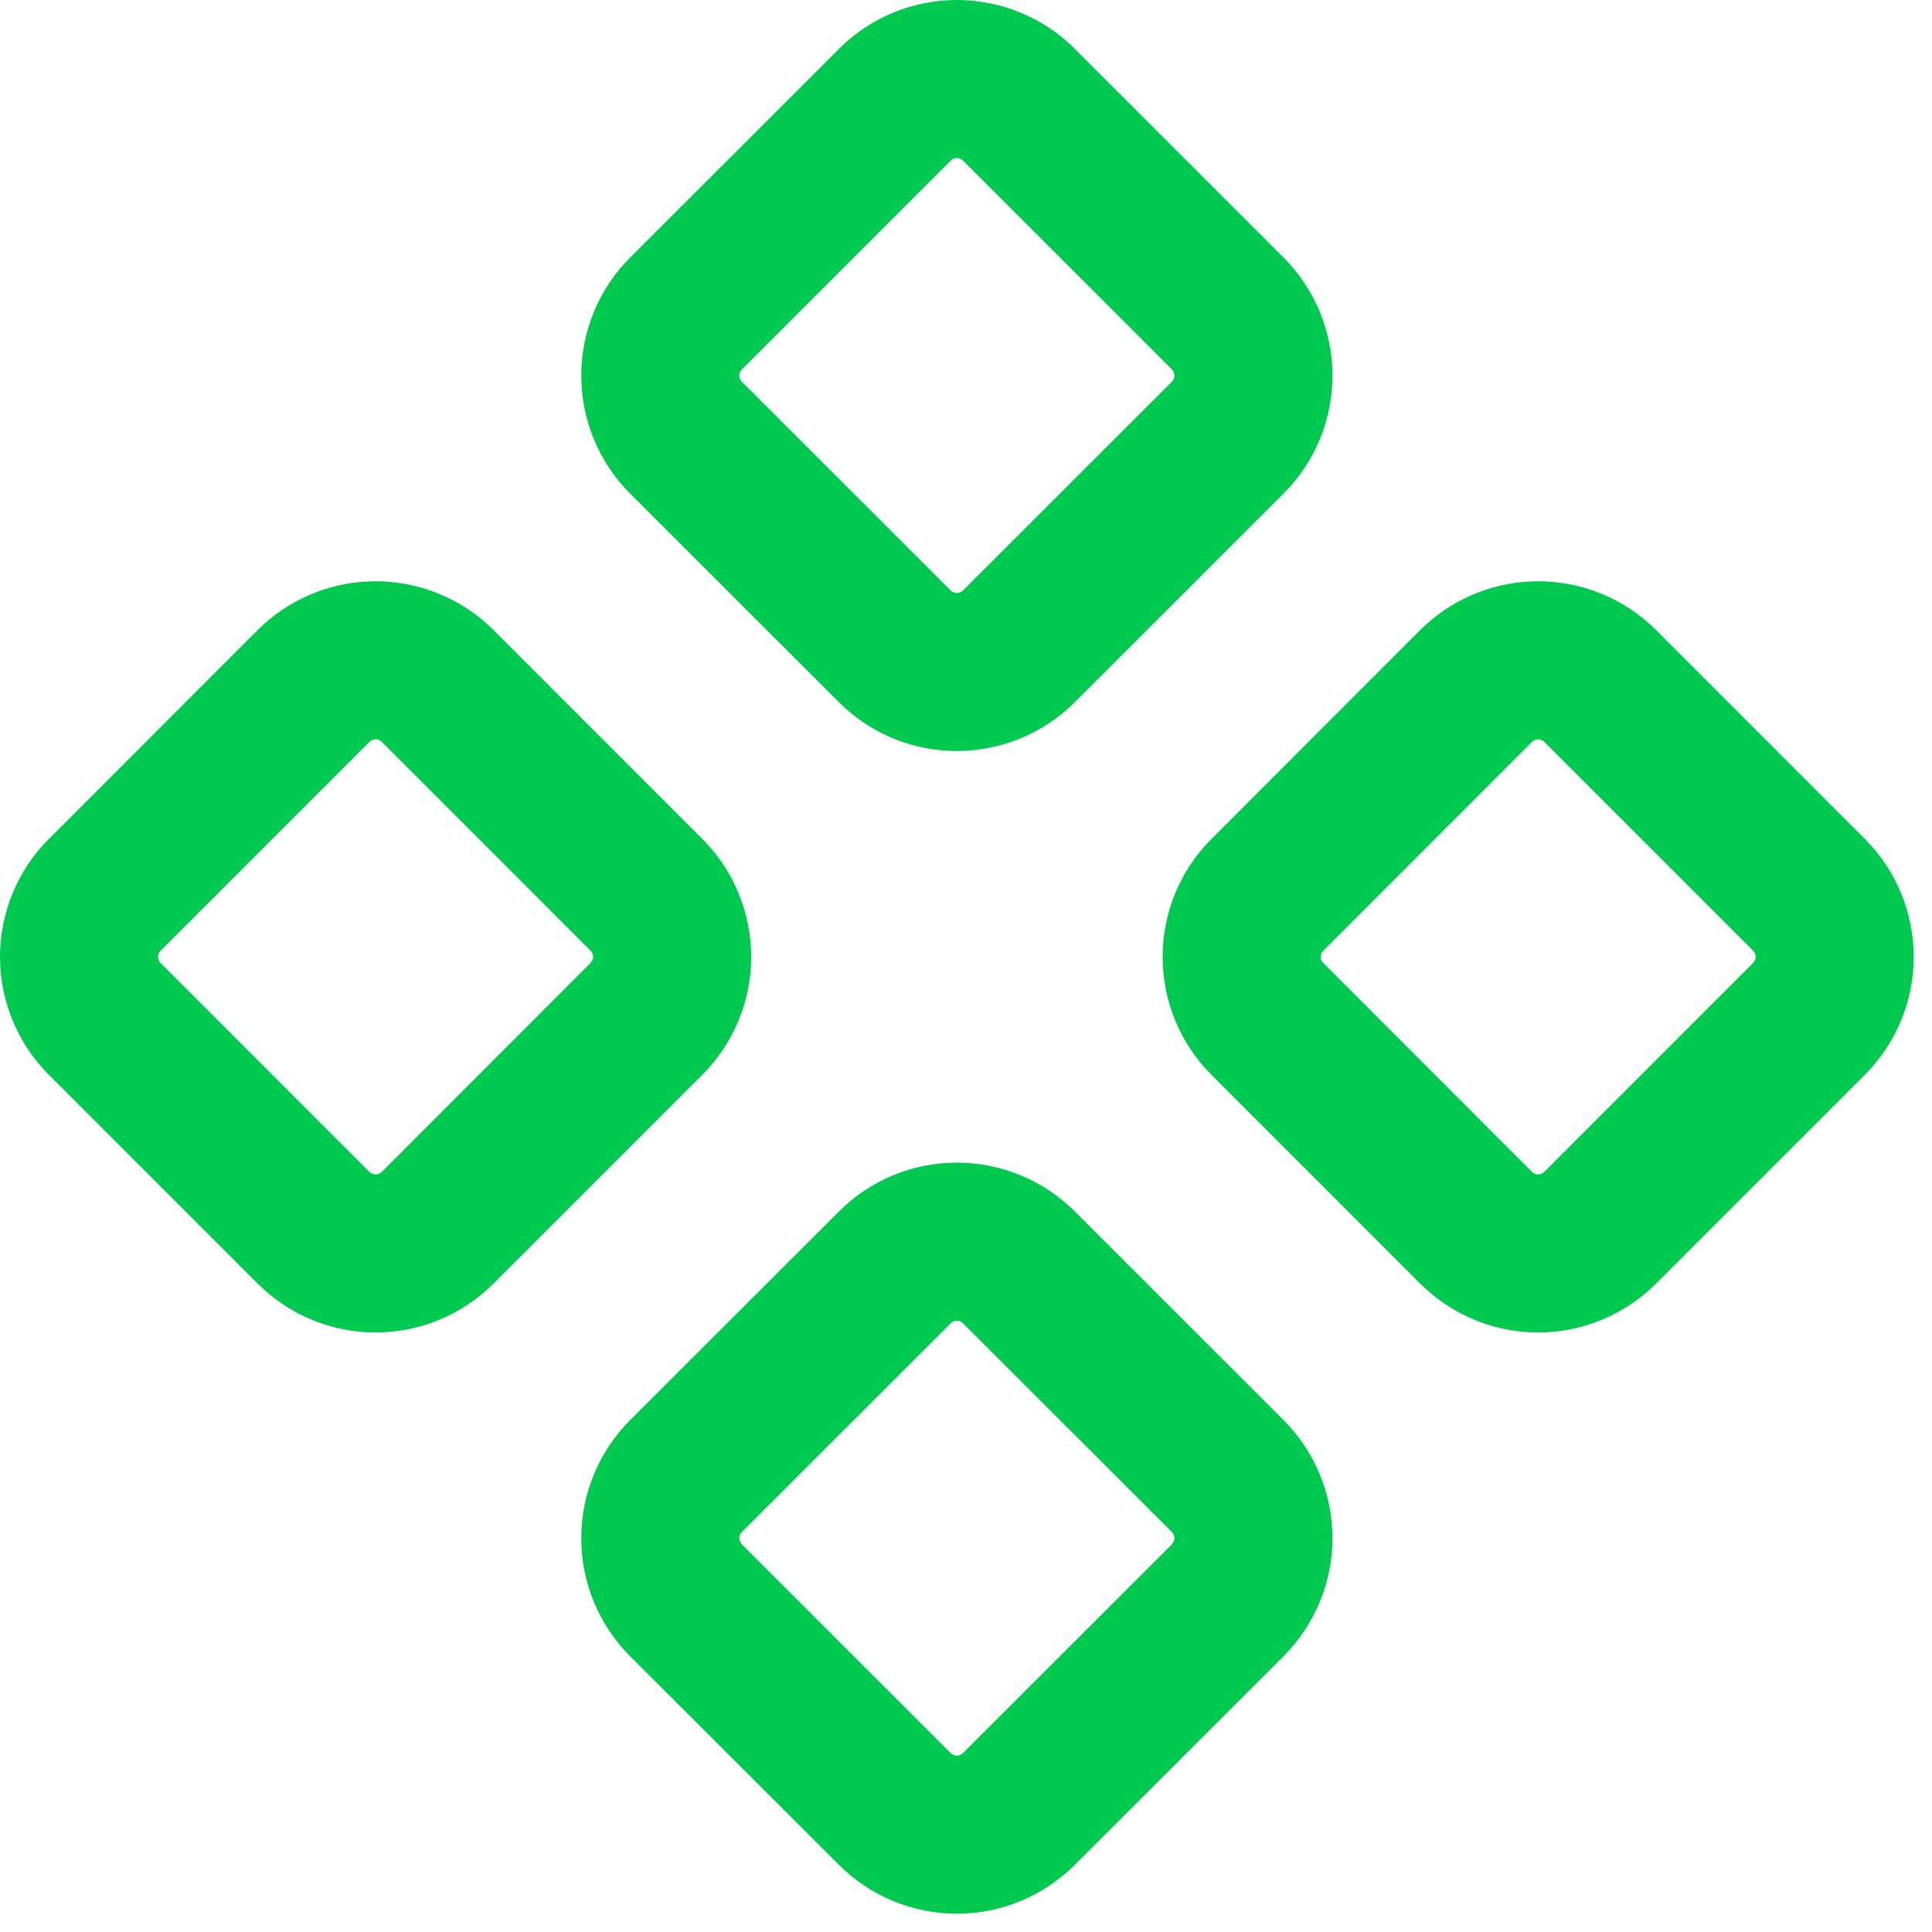 <?xml version="1.0" encoding="utf-8"?>
<svg xmlns="http://www.w3.org/2000/svg" fill="none" height="100%" overflow="visible" preserveAspectRatio="none" style="display: block;" viewBox="0 0 22 22" width="100%">
<path d="M13.365 17.477L13.344 17.445L10.966 15.069C10.948 15.05 10.922 15.039 10.896 15.039C10.869 15.039 10.844 15.05 10.825 15.069L8.448 17.445C8.439 17.454 8.431 17.465 8.426 17.477C8.421 17.489 8.419 17.502 8.419 17.515C8.419 17.529 8.421 17.541 8.426 17.553L8.448 17.586L10.825 19.962C10.844 19.981 10.869 19.991 10.896 19.992C10.922 19.992 10.948 19.981 10.966 19.962L13.344 17.586L13.365 17.553C13.37 17.541 13.373 17.529 13.373 17.515C13.373 17.502 13.37 17.489 13.365 17.477ZM6.754 10.896C6.753 10.869 6.743 10.844 6.724 10.825L4.348 8.448C4.329 8.429 4.303 8.419 4.277 8.419C4.25 8.419 4.225 8.429 4.206 8.448L1.829 10.825C1.811 10.844 1.8 10.869 1.8 10.896C1.8 10.922 1.811 10.948 1.829 10.966L4.206 13.344H4.206C4.225 13.362 4.25 13.373 4.277 13.373C4.303 13.373 4.329 13.362 4.348 13.344L6.724 10.966L6.746 10.934C6.751 10.922 6.754 10.909 6.754 10.896ZM19.984 10.857L19.962 10.825L17.585 8.448V8.447C17.567 8.429 17.541 8.419 17.515 8.419C17.488 8.419 17.463 8.43 17.445 8.448L15.069 10.825C15.05 10.844 15.039 10.869 15.039 10.896C15.039 10.922 15.05 10.948 15.069 10.966L17.445 13.344H17.444C17.463 13.362 17.488 13.373 17.515 13.373C17.541 13.373 17.566 13.362 17.585 13.344L19.962 10.966L19.984 10.934C19.989 10.922 19.992 10.909 19.992 10.896C19.992 10.882 19.989 10.869 19.984 10.857ZM13.373 4.277C13.373 4.25 13.362 4.225 13.344 4.206V4.206L10.966 1.829C10.948 1.811 10.922 1.8 10.896 1.8C10.869 1.8 10.844 1.811 10.825 1.829L8.448 4.206C8.429 4.225 8.419 4.25 8.419 4.277C8.419 4.303 8.429 4.328 8.447 4.347H8.448L10.825 6.723C10.844 6.742 10.869 6.752 10.896 6.752C10.922 6.752 10.948 6.742 10.966 6.723L13.344 4.347C13.362 4.328 13.373 4.303 13.373 4.277ZM15.173 17.515C15.173 17.765 15.124 18.013 15.028 18.243C14.932 18.474 14.792 18.683 14.616 18.859L14.616 18.86L12.239 21.235C11.883 21.592 11.399 21.792 10.896 21.792C10.392 21.791 9.909 21.592 9.553 21.235L7.175 18.86C6.999 18.683 6.859 18.474 6.763 18.243C6.668 18.013 6.619 17.765 6.619 17.515C6.619 17.266 6.668 17.018 6.763 16.788C6.859 16.557 6.999 16.348 7.175 16.171L9.553 13.795C9.909 13.439 10.392 13.239 10.896 13.239C11.399 13.239 11.883 13.439 12.239 13.795L14.616 16.171C14.793 16.348 14.933 16.557 15.028 16.788C15.124 17.018 15.173 17.266 15.173 17.515ZM8.554 10.896C8.554 11.399 8.354 11.883 7.997 12.239L5.62 14.616C5.264 14.972 4.781 15.173 4.277 15.173C3.804 15.173 3.35 14.997 3.002 14.681L2.933 14.616L0.557 12.239H0.556C0.2 11.883 0 11.399 0 10.896C7.36085e-05 10.392 0.2 9.909 0.556 9.553H0.557L2.933 7.175L3.002 7.11C3.35 6.795 3.804 6.619 4.277 6.619C4.781 6.619 5.264 6.819 5.62 7.175L7.997 9.553C8.354 9.909 8.553 10.392 8.554 10.896ZM21.792 10.896C21.792 11.399 21.592 11.883 21.235 12.239H21.235L18.858 14.616H18.858C18.502 14.972 18.019 15.173 17.515 15.173C17.043 15.173 16.588 14.997 16.24 14.681L16.171 14.616L13.795 12.239C13.439 11.883 13.239 11.399 13.239 10.896C13.239 10.392 13.439 9.909 13.795 9.553L16.171 7.175L16.24 7.11C16.588 6.795 17.043 6.619 17.515 6.619C18.019 6.619 18.502 6.819 18.858 7.175L21.235 9.553H21.235C21.592 9.909 21.791 10.392 21.792 10.896ZM15.173 4.277C15.173 4.749 14.997 5.203 14.681 5.552L14.616 5.62L12.239 7.996C11.883 8.352 11.399 8.552 10.896 8.552C10.423 8.552 9.969 8.377 9.621 8.061L9.553 7.996L7.175 5.62C6.819 5.264 6.619 4.781 6.619 4.277C6.619 3.773 6.819 3.289 7.175 2.933L9.553 0.557V0.556C9.909 0.2 10.392 7.36085e-05 10.896 0C11.399 0 11.883 0.2 12.239 0.556V0.557L14.616 2.933C14.972 3.289 15.173 3.773 15.173 4.277Z" fill="#00C950" id="Vector (Stroke)"/>
</svg>